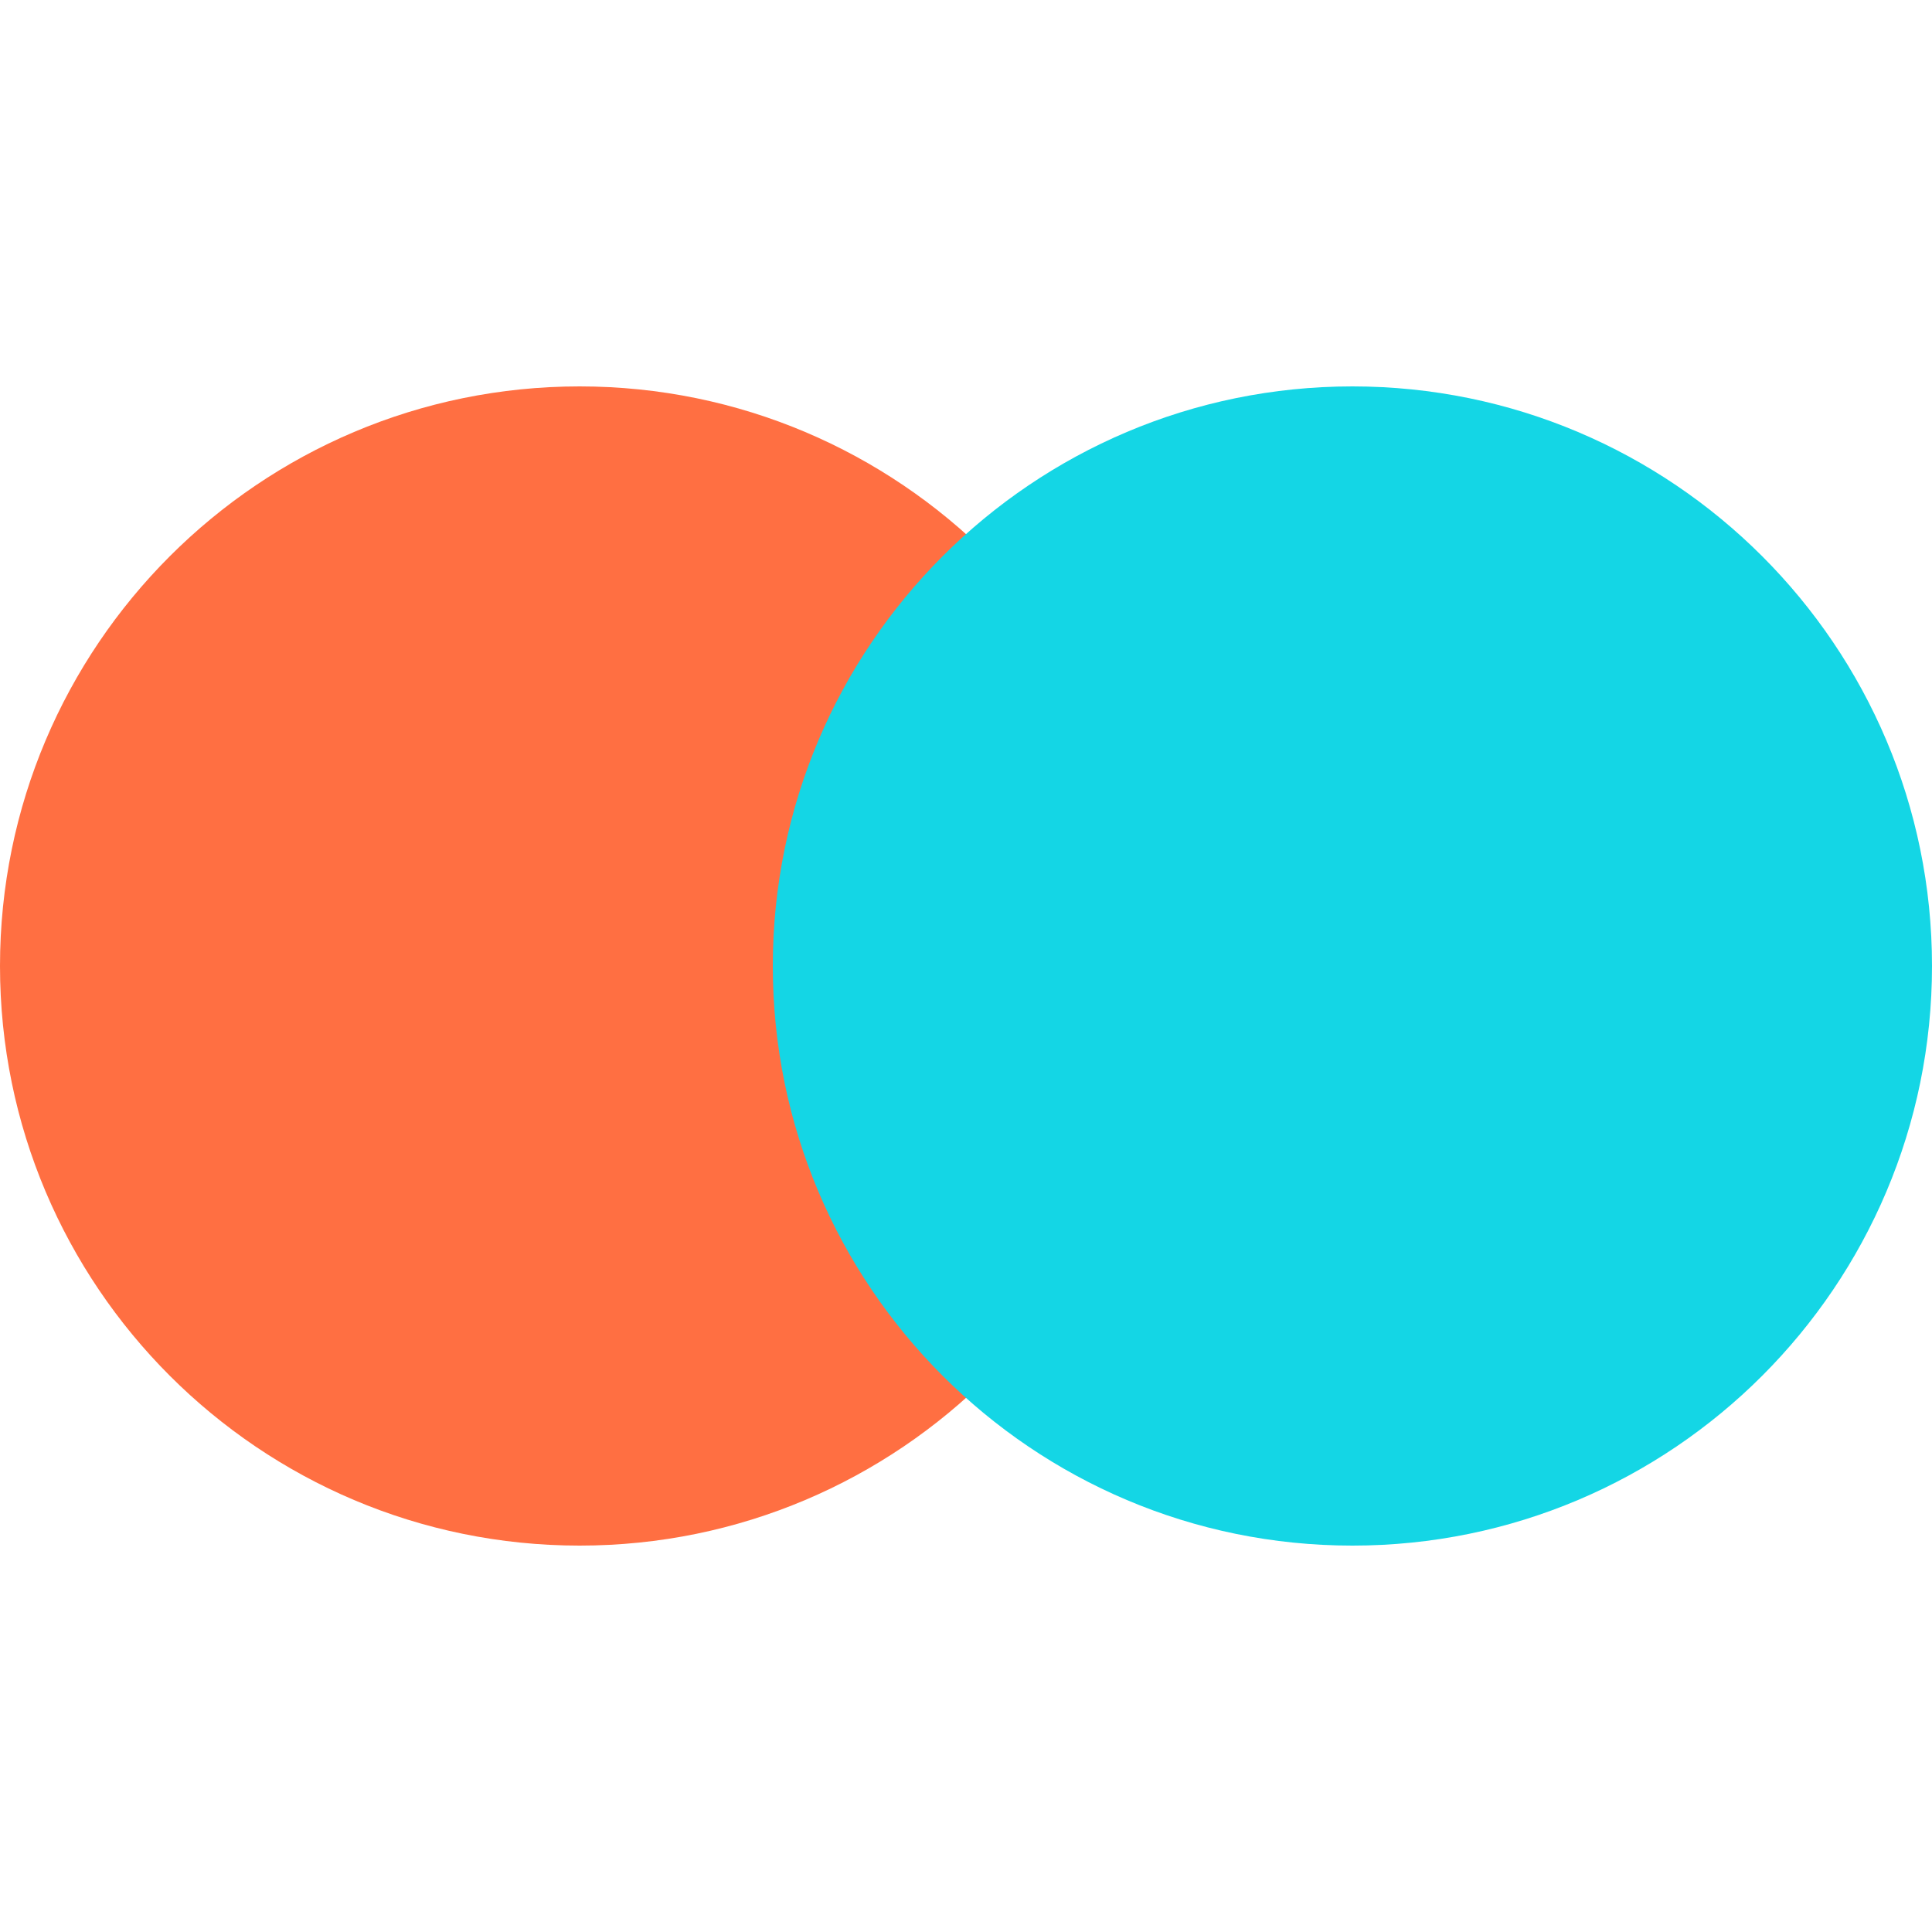 <svg width="20" height="20" viewBox="0 0 20 20" fill="none" xmlns="http://www.w3.org/2000/svg">
<path d="M12 10C12 6.688 9.312 4 6 4C2.688 4 0 6.688 0 10V10C0 13.312 2.688 16 6 16C9.312 16 12 13.312 12 10V10Z" fill="#FF6F42"/>
<path d="M20 10C20 6.688 17.312 4 14 4C10.688 4 8 6.688 8 10V10C8 13.312 10.688 16 14 16C17.312 16 20 13.312 20 10V10Z" fill="#14D6E5"/>
</svg>
